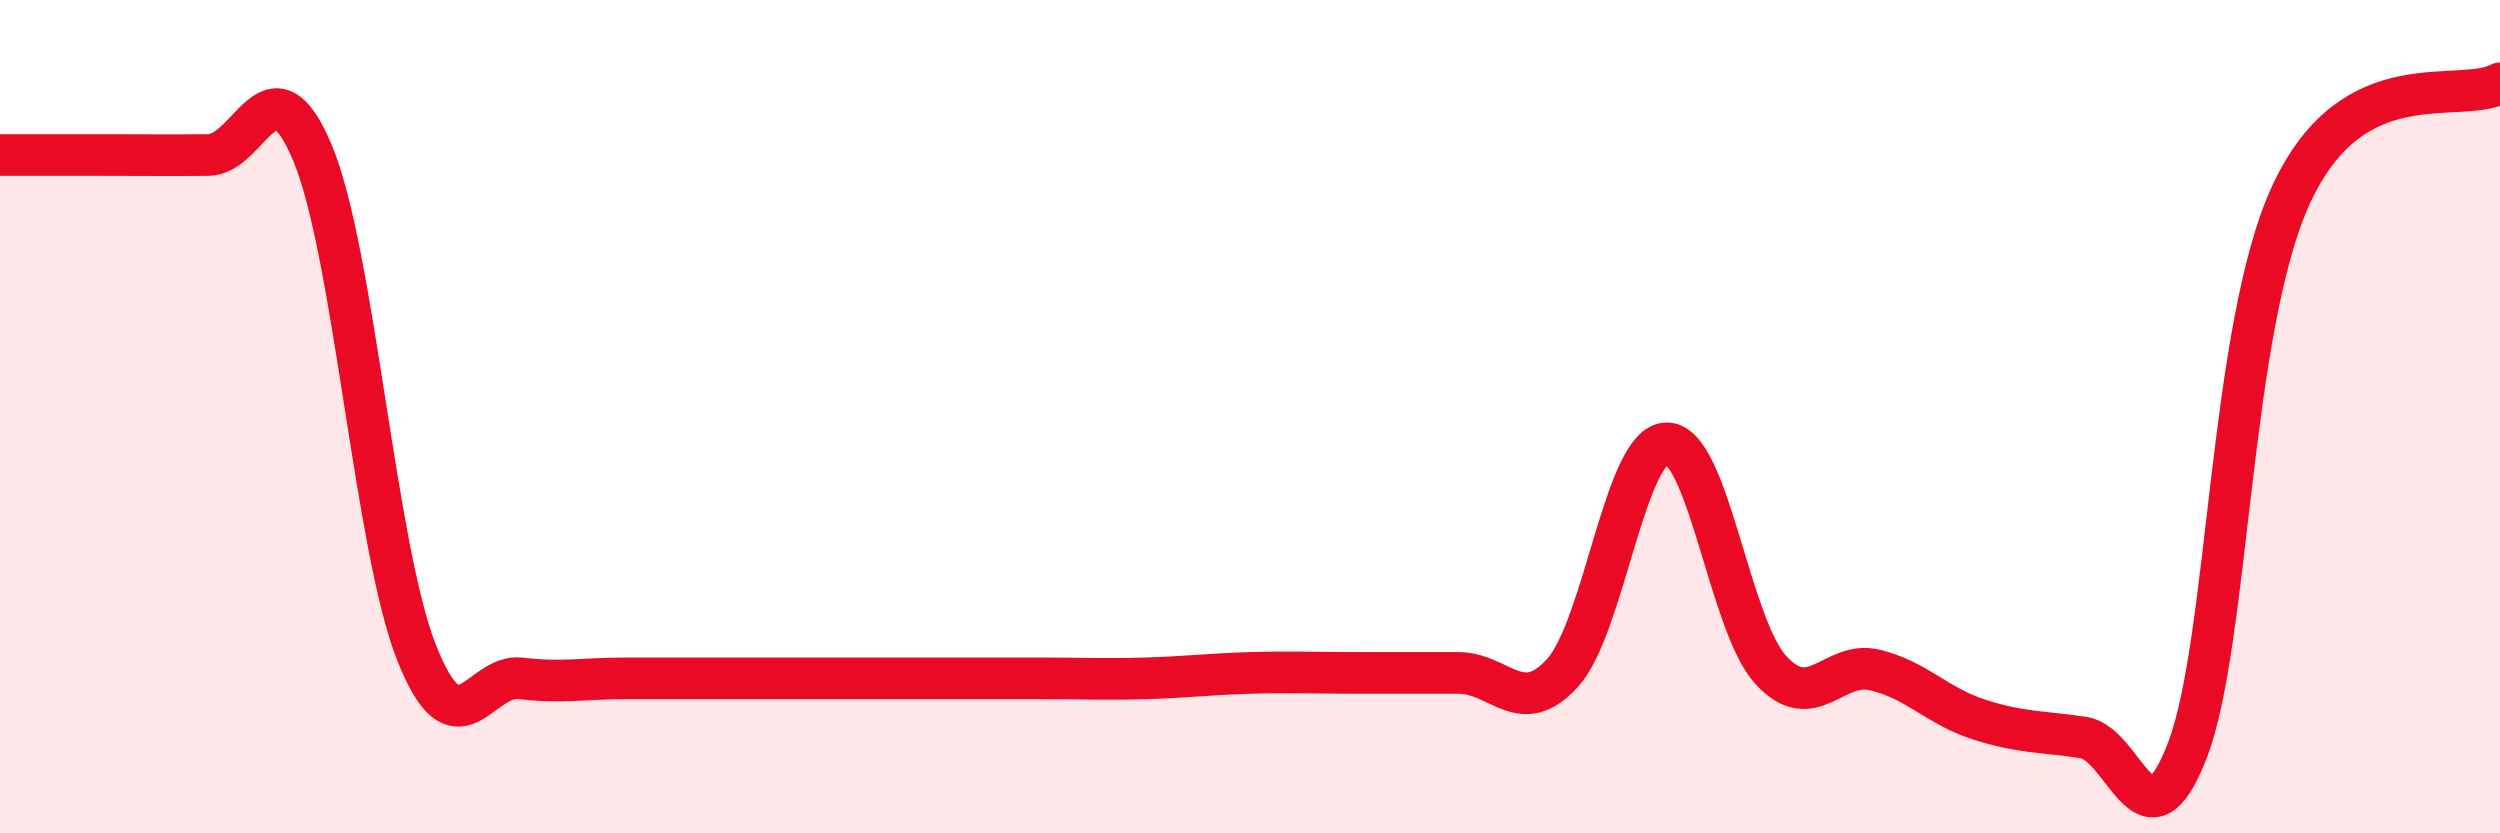 
    <svg width="60" height="20" viewBox="0 0 60 20" xmlns="http://www.w3.org/2000/svg">
      <path
        d="M 0,3.72 C 0.5,3.72 1.5,3.72 2.5,3.72 C 3.5,3.72 4,3.73 5,3.72 C 6,3.71 6.5,1.28 7.5,3.67 C 8.5,6.06 9,13.15 10,15.67 C 11,18.19 11.5,16.16 12.5,16.28 C 13.5,16.4 14,16.28 15,16.28 C 16,16.28 16.5,16.28 17.5,16.28 C 18.5,16.28 19,16.28 20,16.28 C 21,16.28 21.5,16.28 22.5,16.28 C 23.5,16.28 24,16.28 25,16.28 C 26,16.28 26.5,16.31 27.5,16.28 C 28.5,16.25 29,16.18 30,16.15 C 31,16.12 31.5,16.15 32.5,16.15 C 33.5,16.15 34,16.15 35,16.15 C 36,16.15 36.5,17.25 37.5,16.15 C 38.5,15.05 39,10.65 40,10.64 C 41,10.63 41.5,14.99 42.5,16.08 C 43.5,17.17 44,15.84 45,16.08 C 46,16.32 46.5,16.95 47.5,17.27 C 48.5,17.59 49,17.55 50,17.7 C 51,17.85 51.5,20.61 52.5,18 C 53.5,15.39 53.5,7.84 55,4.64 C 56.5,1.44 59,2.53 60,2L60 20L0 20Z"
        fill="#EB0A25"
        opacity="0.1"
        stroke-linecap="round"
        stroke-linejoin="round"
      />
      <path
        d="M 0,3.72 C 0.5,3.72 1.5,3.72 2.5,3.72 C 3.5,3.72 4,3.73 5,3.72 C 6,3.71 6.5,1.28 7.5,3.67 C 8.5,6.06 9,13.15 10,15.67 C 11,18.19 11.5,16.16 12.5,16.28 C 13.5,16.4 14,16.28 15,16.28 C 16,16.28 16.5,16.28 17.5,16.28 C 18.5,16.28 19,16.28 20,16.28 C 21,16.28 21.5,16.28 22.5,16.28 C 23.5,16.28 24,16.28 25,16.28 C 26,16.28 26.5,16.31 27.5,16.28 C 28.5,16.25 29,16.18 30,16.15 C 31,16.12 31.5,16.15 32.5,16.15 C 33.5,16.15 34,16.15 35,16.15 C 36,16.15 36.5,17.25 37.5,16.15 C 38.5,15.05 39,10.65 40,10.64 C 41,10.63 41.5,14.99 42.5,16.08 C 43.5,17.17 44,15.84 45,16.08 C 46,16.32 46.5,16.95 47.5,17.27 C 48.5,17.59 49,17.55 50,17.7 C 51,17.85 51.5,20.61 52.5,18 C 53.5,15.39 53.5,7.84 55,4.64 C 56.5,1.44 59,2.53 60,2"
        stroke="#EB0A25"
        stroke-width="1"
        fill="none"
        stroke-linecap="round"
        stroke-linejoin="round"
      />
    </svg>
  